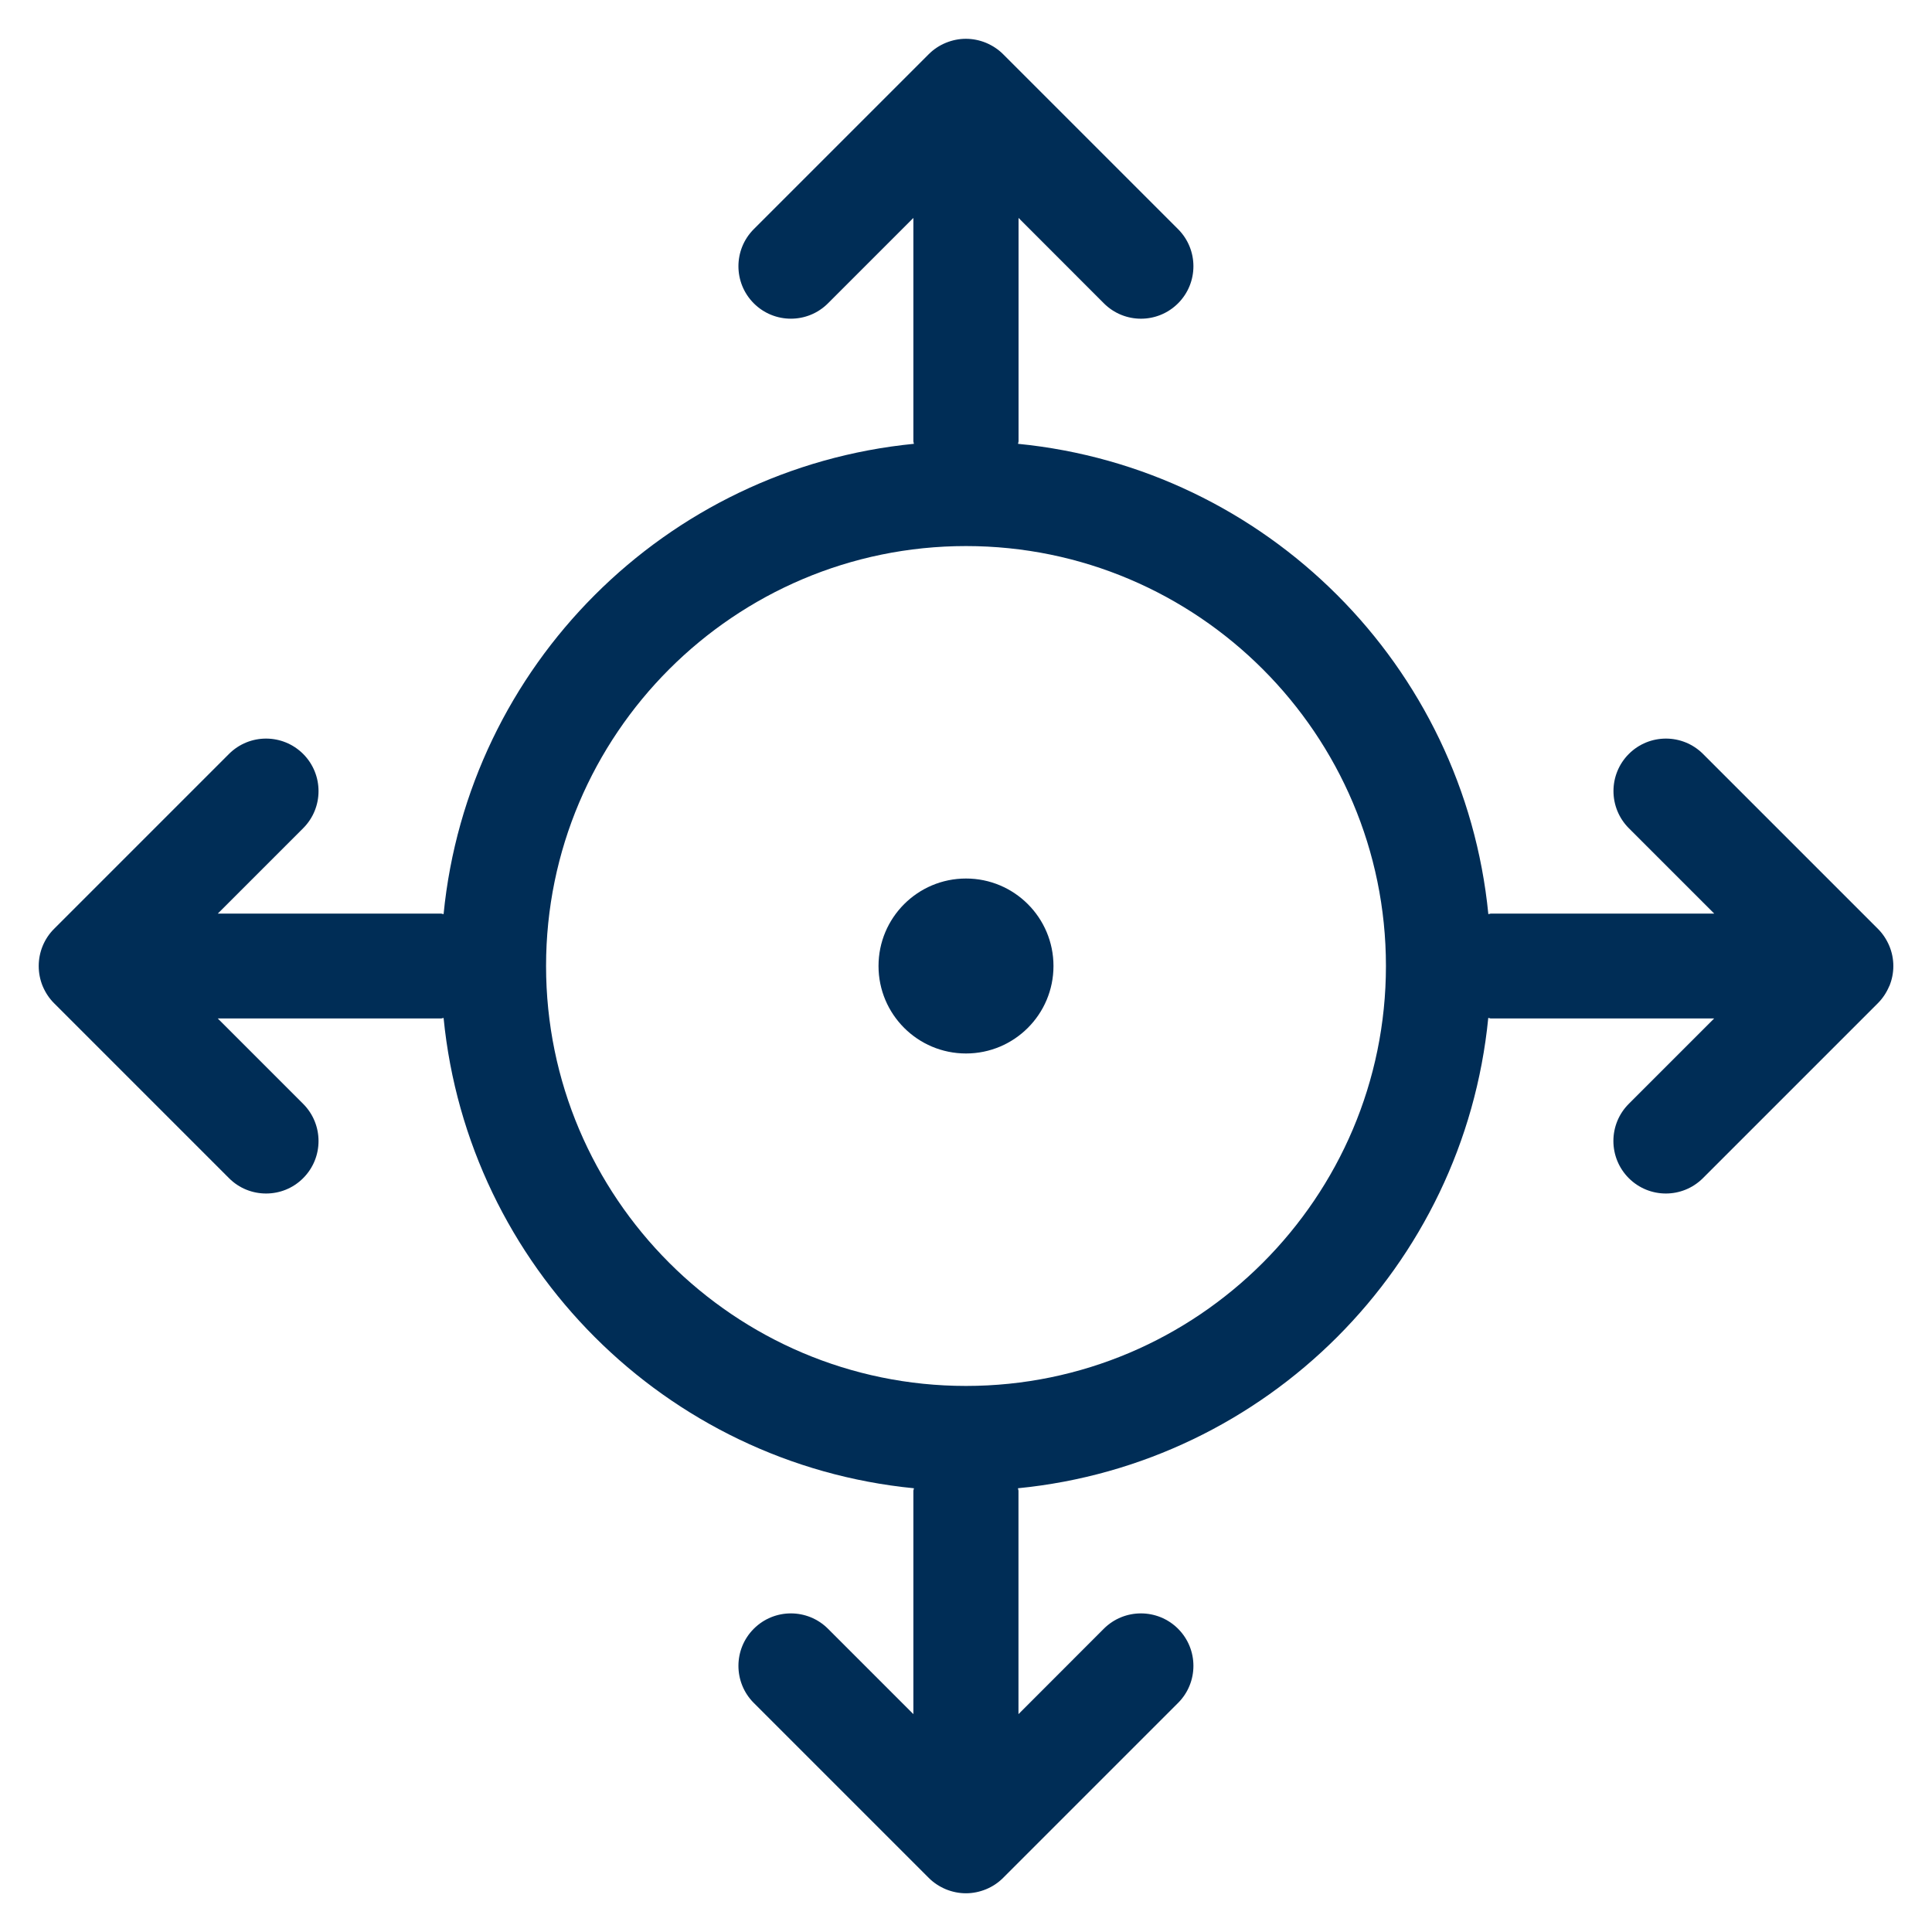 <?xml version="1.0" encoding="UTF-8"?>
<svg id="Layer_1" data-name="Layer 1" xmlns="http://www.w3.org/2000/svg" viewBox="0 0 25 25">
  <defs>
    <style>
      .cls-1 {
        fill: #002d56;
        stroke-width: 0px;
      }
    </style>
  </defs>
  <path class="cls-1" d="M24.448,12.76c.069-.166.069-.353,0-.519-.035-.083-.084-.158-.147-.221l-2.264-2.264c-.265-.265-.695-.265-.96,0-.265.265-.265.695,0,.961l1.105,1.105h-2.889c-.012,0-.022.006-.034.007-.316-3.214-2.872-5.77-6.086-6.086.001-.012.007-.022.007-.034v-2.889l1.104,1.105c.133.133.307.199.48.199s.347-.066.48-.199c.265-.265.265-.695,0-.96l-2.264-2.264c-.063-.063-.138-.112-.221-.147-.083-.034-.171-.052-.26-.052h0c-0,0-.001 0-.002 0-.088 0-.175.018-.258.052-.083.034-.158.084-.221.147l-2.264,2.264c-.265.265-.265.695,0,.96.265.265.695.265.96,0l1.105-1.105v2.889c0,.012.006.022.007.034-3.214.316-5.77,2.872-6.086,6.086-.012-.001-.022-.007-.034-.007h-2.888l1.105-1.105c.265-.265.265-.695,0-.961-.266-.265-.695-.265-.96,0l-2.264,2.264c-.063.063-.113.138-.147.221-.068.166-.068.353,0,.519.035.083.084.158.147.221l2.264,2.264c.132.133.306.199.48.199s.348-.066.48-.199c.265-.265.265-.695,0-.961l-1.105-1.105h2.888c.012,0,.022-.006.034-.007.316,3.214,2.872,5.77,6.086,6.086-0.0.012-.007.022-.007.034v2.889l-1.105-1.105c-.265-.265-.695-.265-.96,0-.265.265-.265.695,0,.96l2.264,2.264c.063.063.138.112.221.147.083.034.171.052.26.052s.177-.018.26-.052c.083-.034.158-.084.221-.147l2.264-2.264c.265-.265.265-.695,0-.96-.265-.265-.696-.265-.961,0l-1.104,1.105v-2.889c0-.012-.006-.022-.007-.034,3.215-.316,5.77-2.872,6.086-6.086.012 0.0.022.007.034.007h2.889l-1.105,1.105c-.265.265-.265.695,0,.961.133.133.307.199.48.199.173,0,.347-.066.48-.199l2.264-2.264c.063-.063.112-.138.147-.221ZM12.5,17.934c-2.996,0-5.434-2.438-5.434-5.434s2.438-5.434,5.434-5.434,5.434,2.438,5.434,5.434-2.438,5.434-5.434,5.434Z"/>
  <circle class="cls-1" cx="12.5" cy="12.5" r="1.132"/>
</svg>